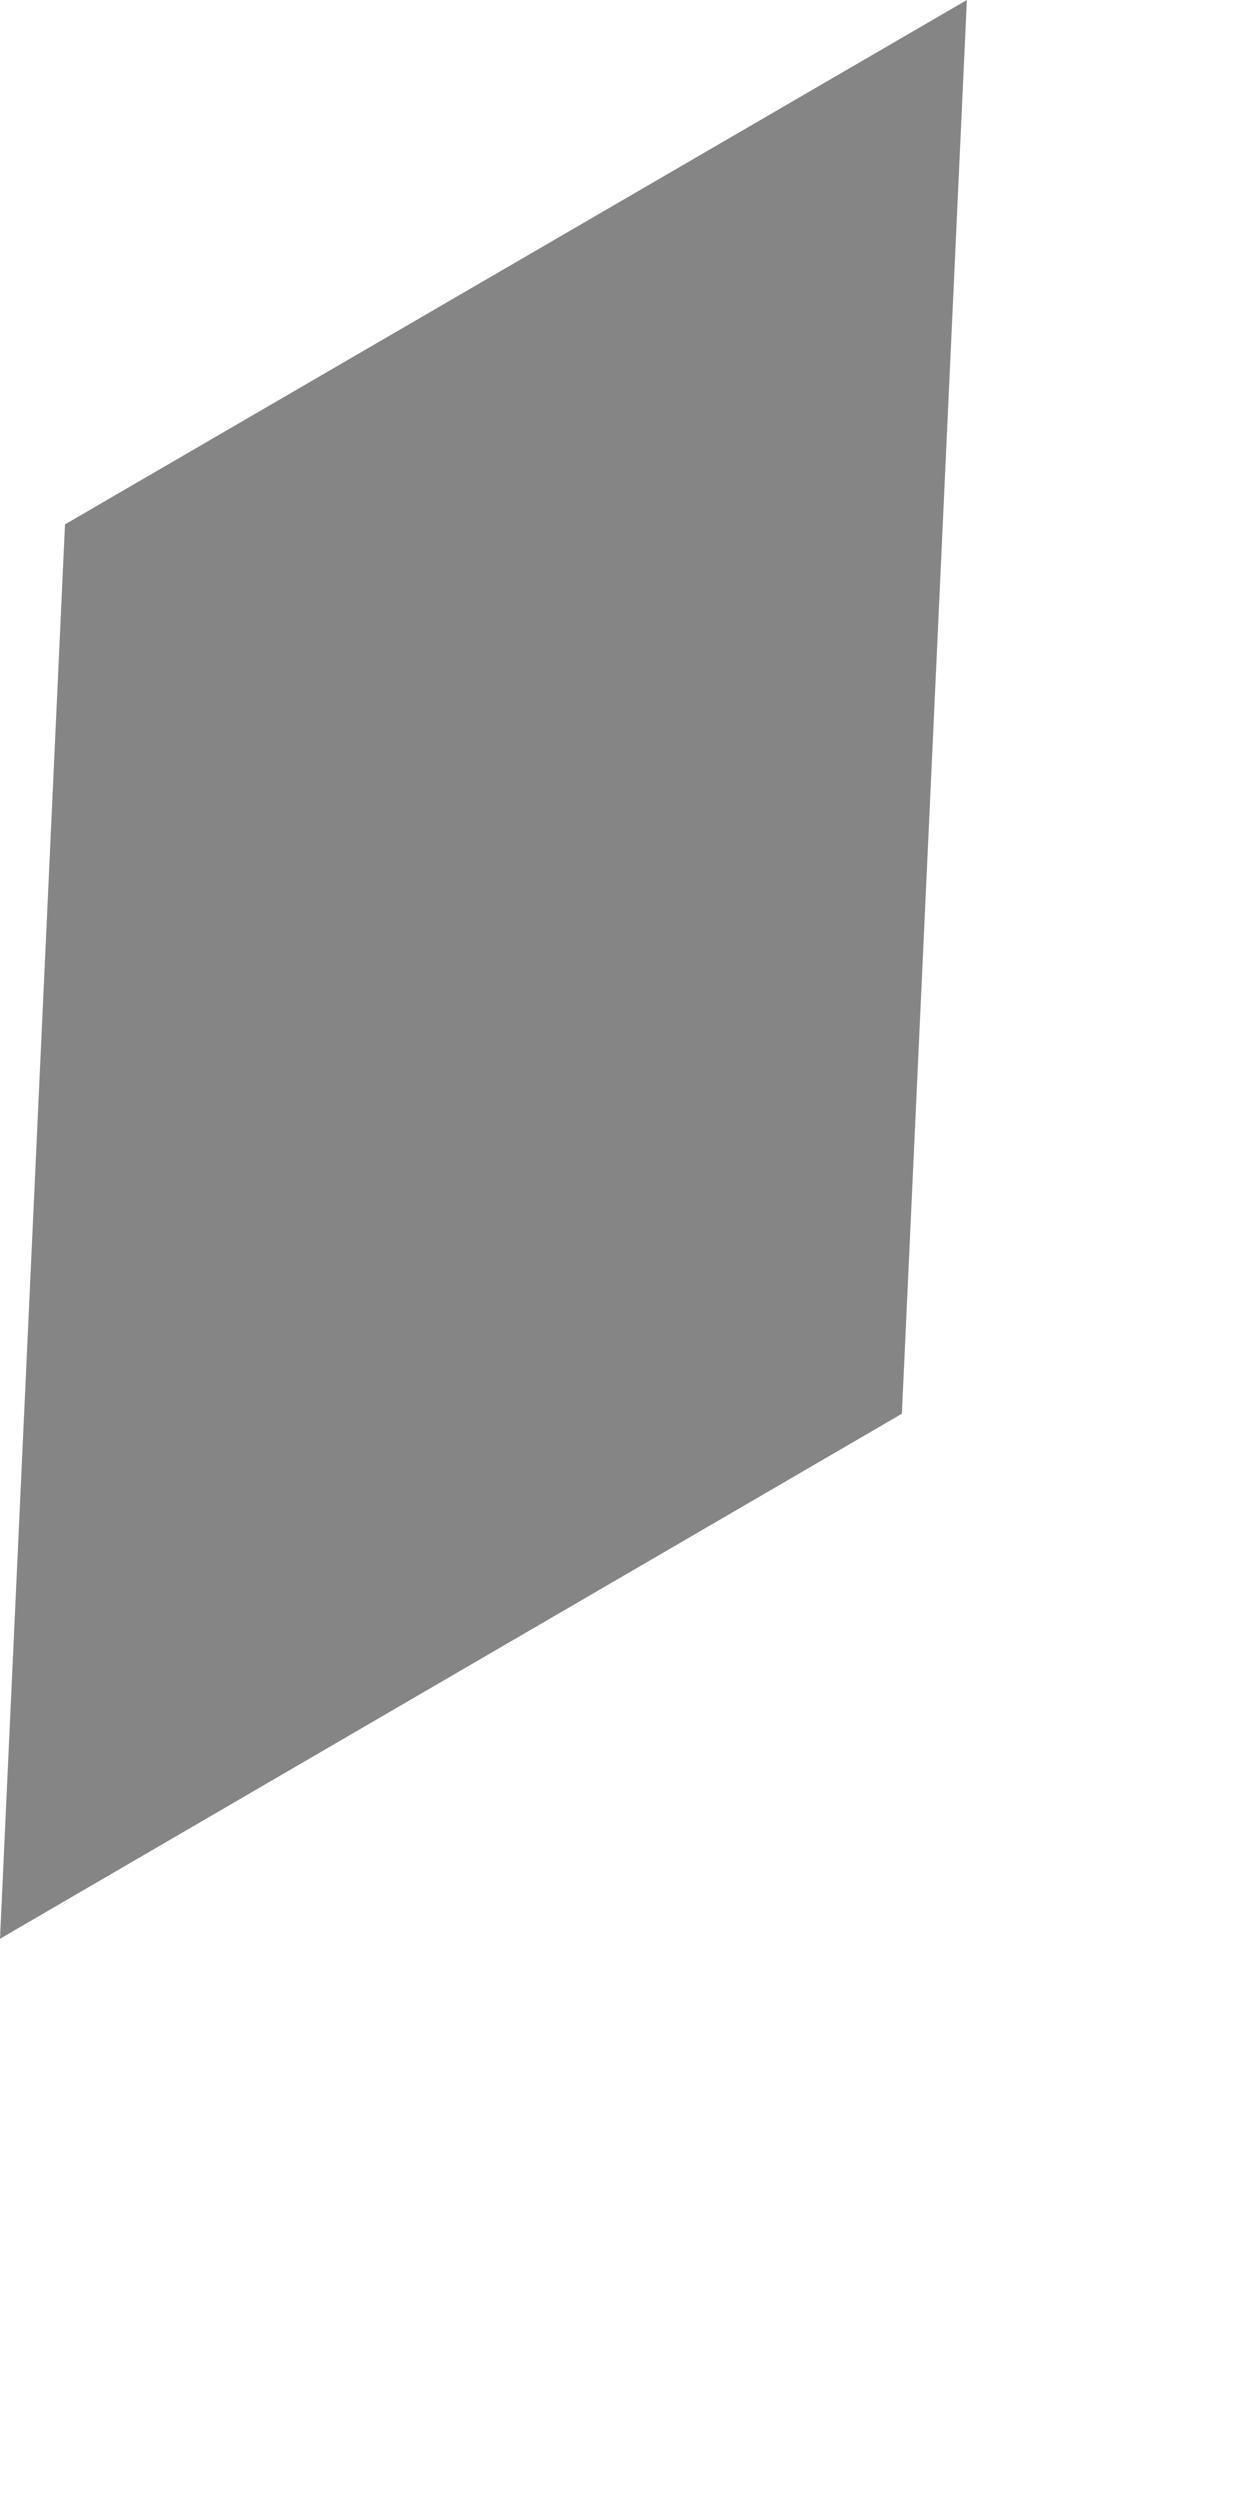<?xml version="1.0" encoding="utf-8"?>
<svg xmlns="http://www.w3.org/2000/svg" fill="none" height="100%" overflow="visible" preserveAspectRatio="none" style="display: block;" viewBox="0 0 2 4" width="100%">
<path d="M0 3.102L1.443 2.262L1.547 0L0.104 0.839L0 3.102Z" fill="#858585" id="Vector"/>
</svg>